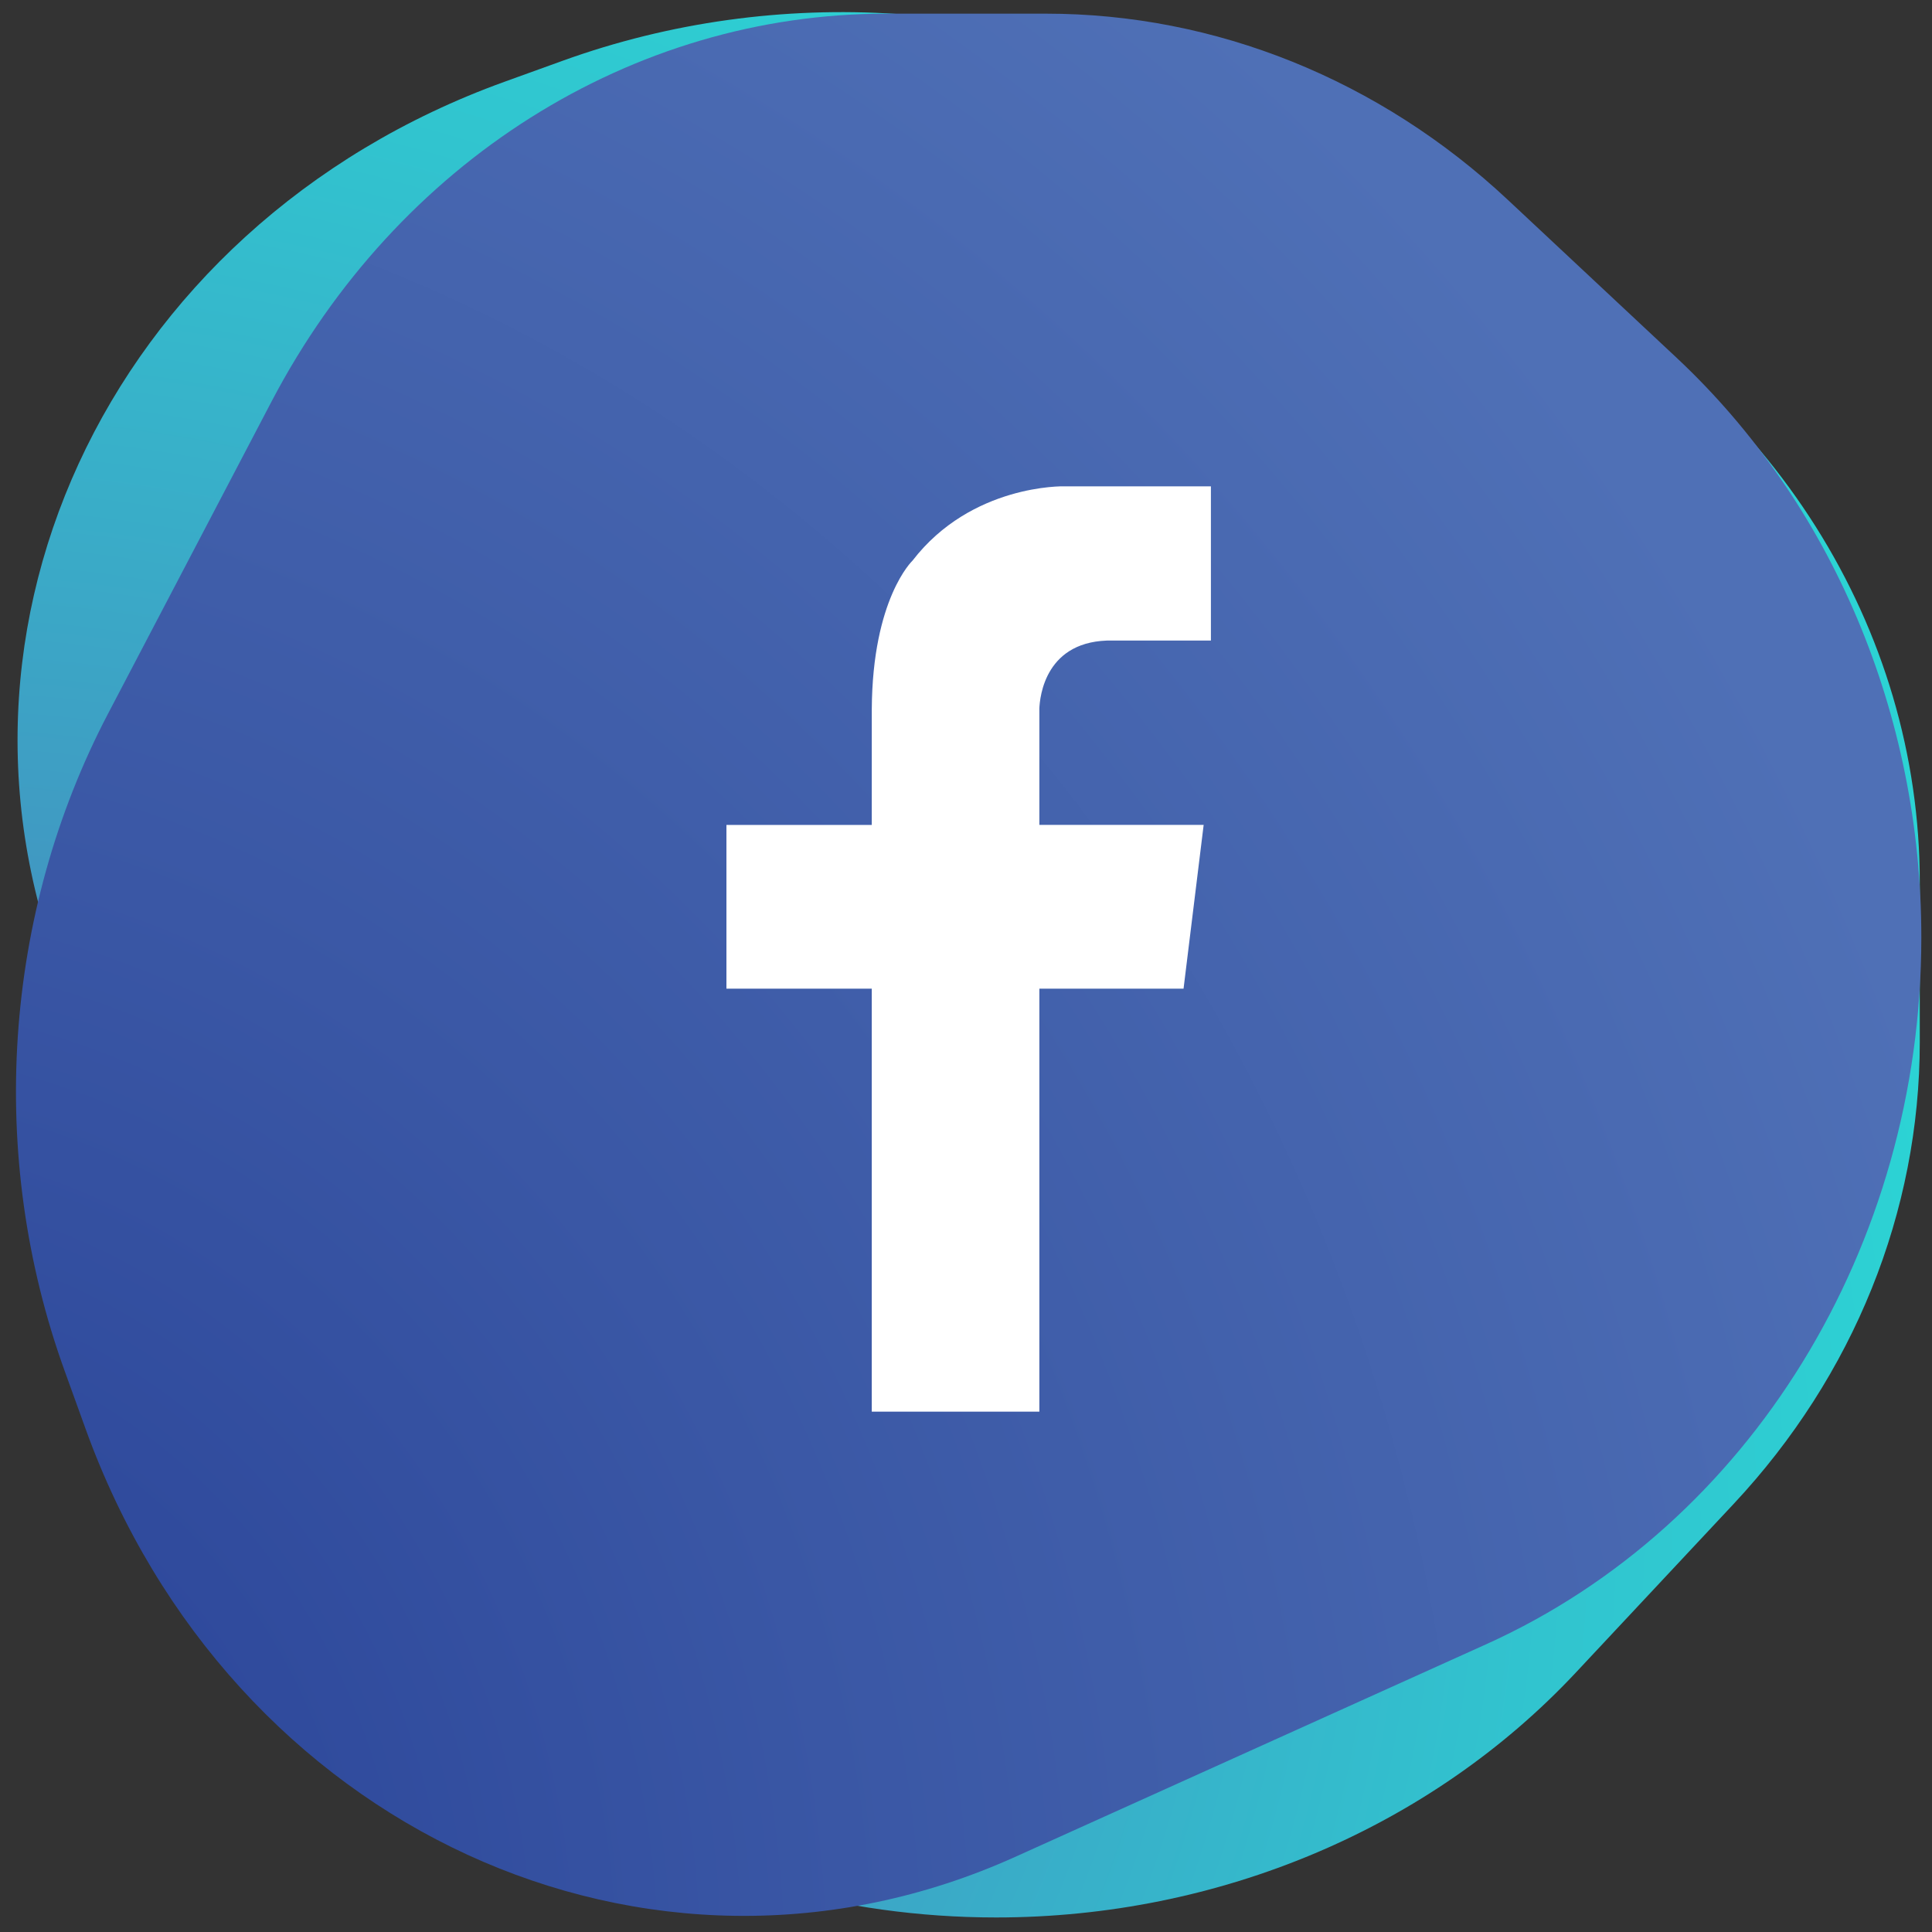 <?xml version="1.0" encoding="UTF-8"?> <svg xmlns="http://www.w3.org/2000/svg" width="86" height="86" viewBox="0 0 86 86" fill="none"><rect x="0" y="0" width="86" height="86" fill="#333333" stroke="none"/><path d="M54.297 4.639L68.196 11.919C78.865 17.507 85.456 27.954 85.456 39.273V46.389C85.456 53.937 82.515 61.233 77.169 66.946L70.142 74.456C63.667 81.375 54.25 85.353 44.343 85.353C30.581 85.353 18.17 77.717 12.878 65.995L3.412 45.026C-3.939 28.742 4.656 10.065 22.459 3.639L25.054 2.702C34.62 -0.752 45.364 -0.04 54.297 4.639Z" fill="url(#paint0_radial_579_10)"></path><path d="M4.81 31.767L12.09 17.868C17.678 7.199 28.124 0.608 39.444 0.608H46.561C54.109 0.608 61.405 3.549 67.118 8.895L74.628 15.922C81.547 22.397 85.525 31.814 85.525 41.721C85.525 55.483 77.889 67.894 66.167 73.186L45.198 82.652C28.914 90.003 10.237 81.408 3.81 63.605L2.873 61.01C-0.581 51.445 0.131 40.701 4.81 31.767Z" fill="url(#paint1_radial_579_10)"></path><path d="M49.535 28.512H53.902V21.648H48.479H47.358C47.358 21.648 43.244 21.546 40.62 24.955C40.62 24.955 38.834 26.639 38.806 31.572L38.805 36.72H32.336V44.009H38.805V62.838H46.266V44.008H52.684L53.579 36.719H46.266V31.571H46.264C46.282 30.997 46.538 28.46 49.535 28.512Z" fill="white"></path><defs><radialGradient id="paint0_radial_579_10" cx="0" cy="0" r="1" gradientUnits="userSpaceOnUse" gradientTransform="translate(-1.454 67.873) rotate(90) scale(103.125 111.757)"><stop stop-color="#4F70B6"></stop><stop offset="0.308" stop-color="#3F9CC3"></stop><stop offset="0.627" stop-color="#31C4CF"></stop><stop offset="0.793" stop-color="#2CD3D4"></stop></radialGradient><radialGradient id="paint1_radial_579_10" cx="0" cy="0" r="1" gradientUnits="userSpaceOnUse" gradientTransform="translate(-8.6 87.519) scale(103.126 111.757)"><stop offset="0.011" stop-color="#263F95"></stop><stop offset="0.449" stop-color="#3A57A5"></stop><stop offset="0.986" stop-color="#4F70B6"></stop></radialGradient></defs></svg> 